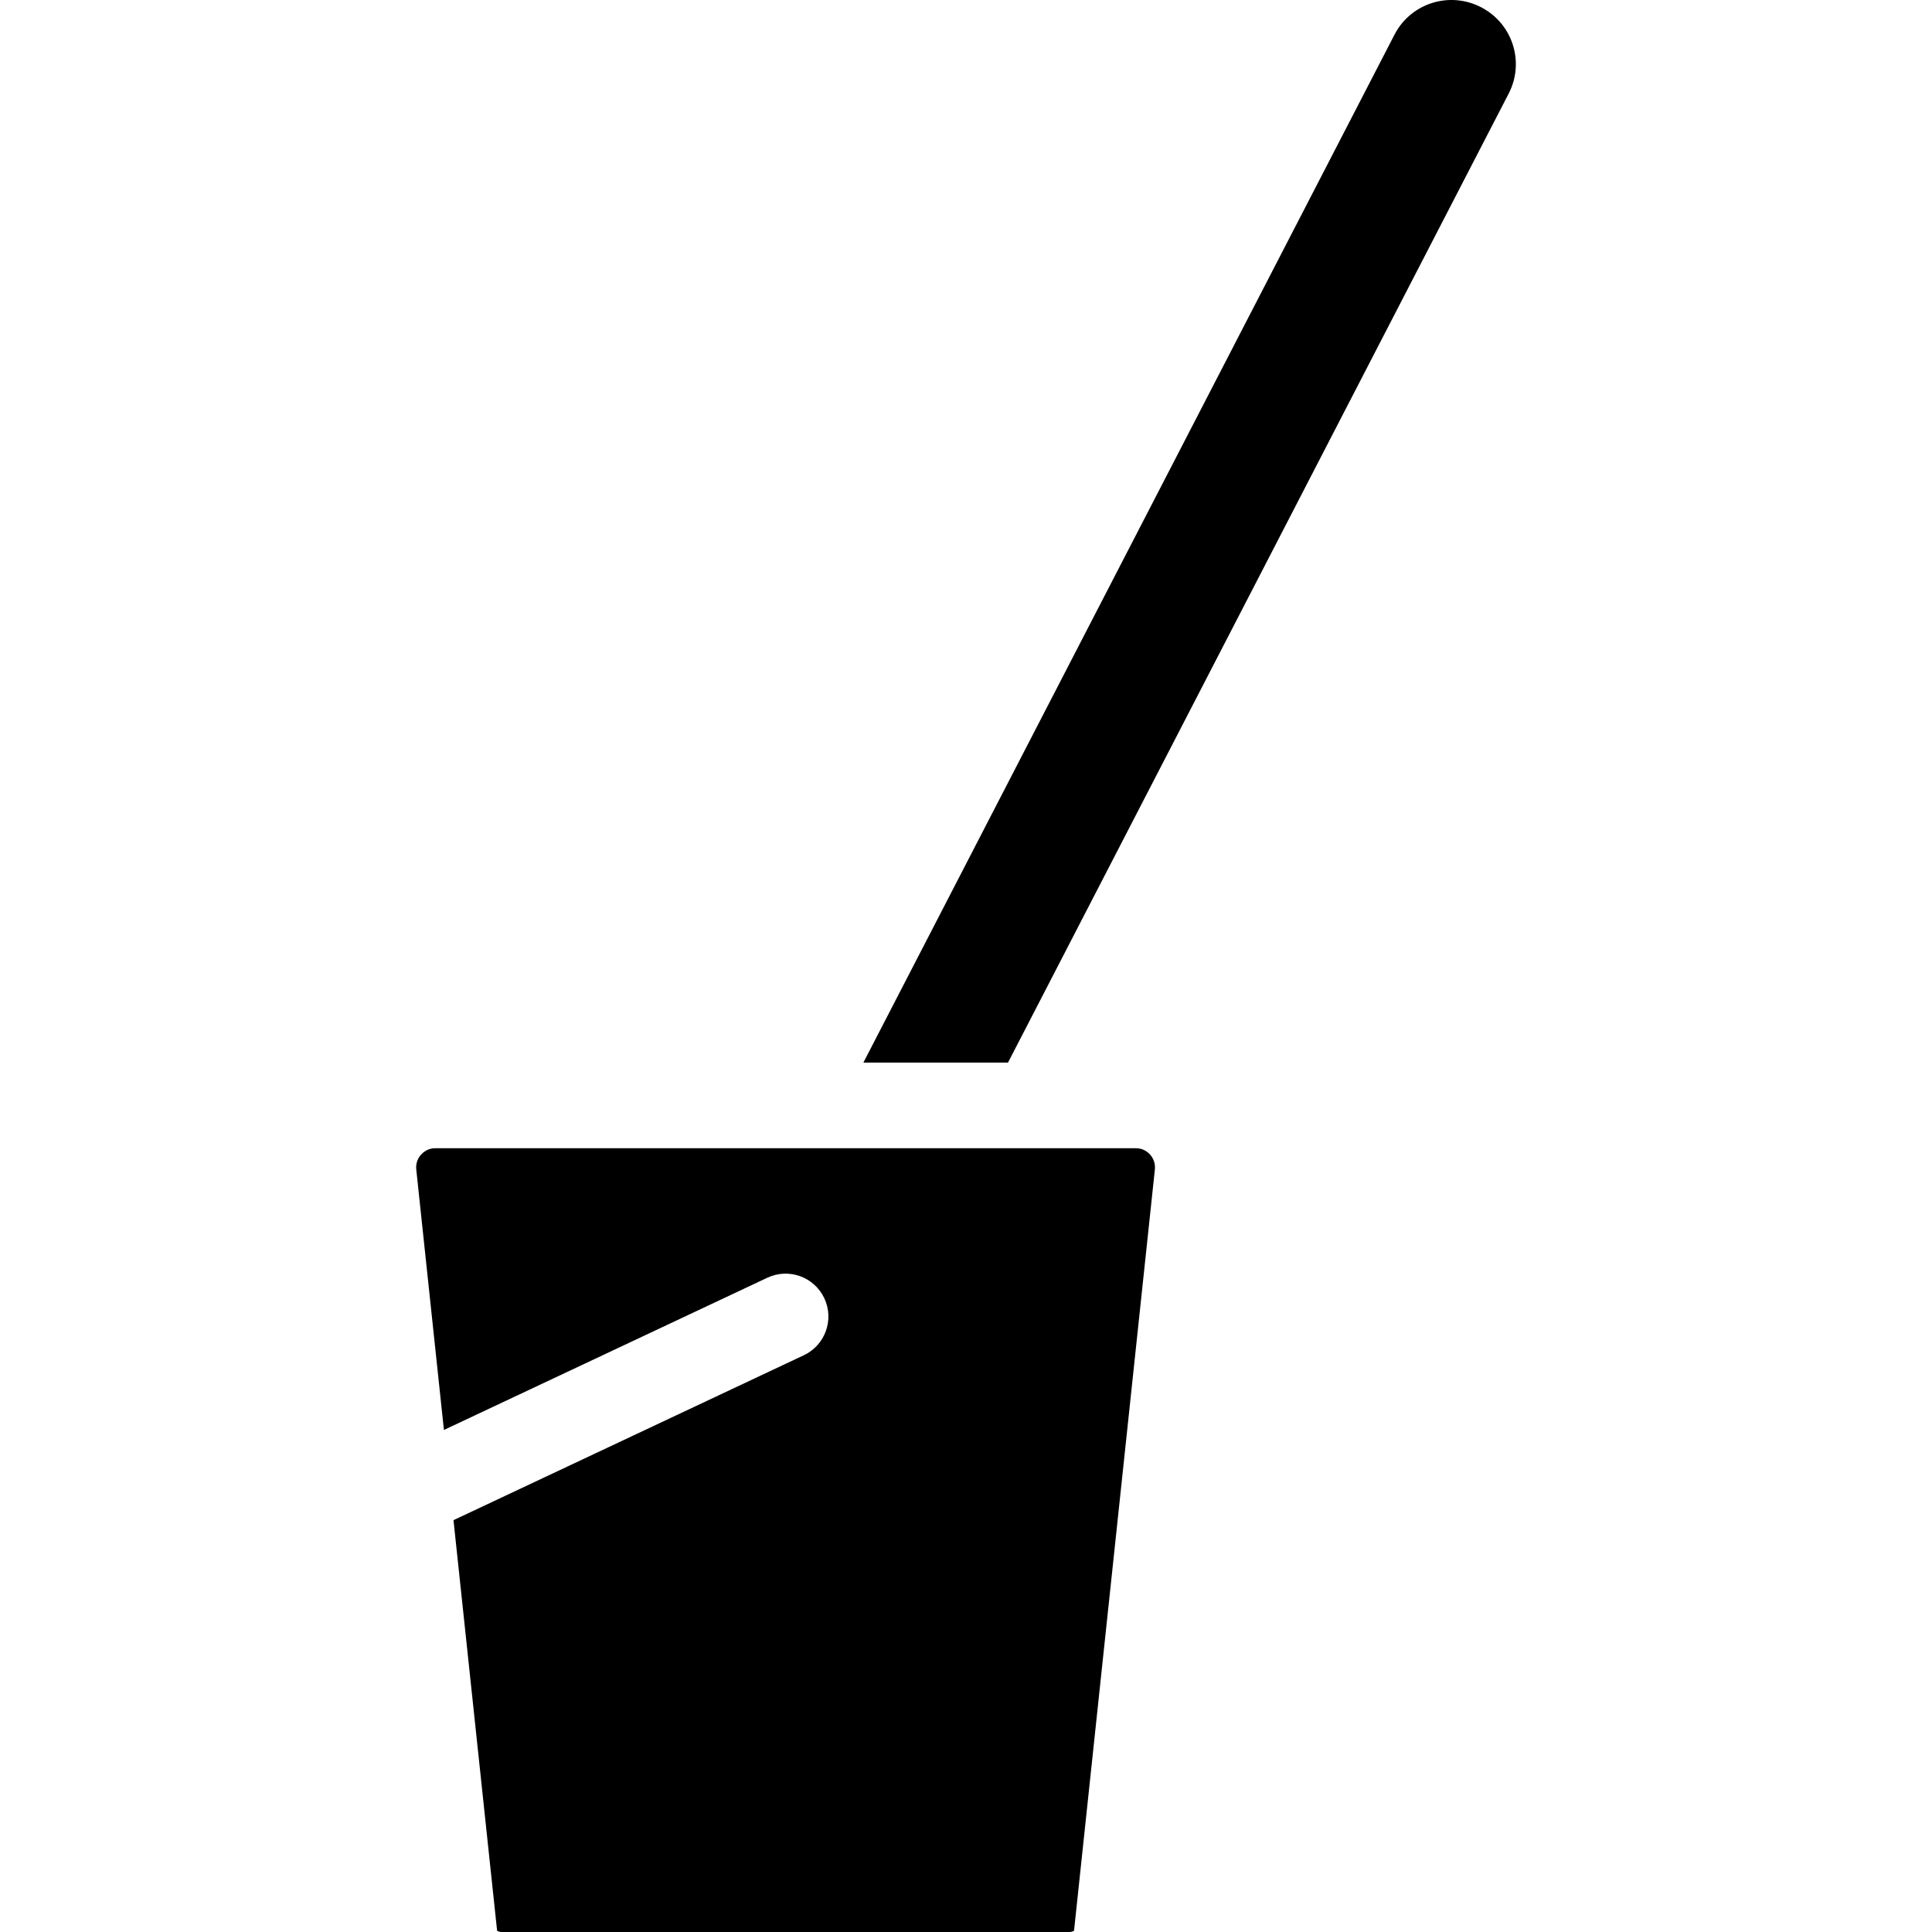 <?xml version="1.0" encoding="iso-8859-1"?>
<!-- Generator: Adobe Illustrator 19.0.0, SVG Export Plug-In . SVG Version: 6.00 Build 0)  -->
<svg version="1.1" id="Layer_1" xmlns="http://www.w3.org/2000/svg" xmlns:xlink="http://www.w3.org/1999/xlink" x="0px" y="0px"
	 viewBox="0 0 511.999 511.999" style="enable-background:new 0 0 511.999 511.999;" xml:space="preserve">
<g>
	<g>
		<path d="M392.501,1.915c-8.353-4.318-18.624-1.096-22.939,7.258L228.805,281.599h38.324L399.814,24.801
			C404.129,16.448,400.856,6.23,392.501,1.915z"/>
	</g>
</g>
<g>
	<g>
		<path d="M304.798,305.996c-0.557-0.619-1.781-1.698-3.719-1.698H115.288v0.001c-1.94,0-3.163,1.093-3.719,1.712
			c-0.557,0.619-1.461,1.973-1.255,3.9l7.329,69.042l85.707-40.341c5.672-2.671,12.434-0.234,15.103,5.438
			c2.671,5.672,0.236,12.435-5.434,15.104l-92.838,43.705l11.556,108.795c0.184,0.15,0.628,0.346,1.348,0.346h150.198
			c0.721,0,1.164-0.196,1.348-0.346l21.423-201.743C306.258,307.982,305.354,306.614,304.798,305.996z"/>
	</g>
</g>
<g>
</g>
<g>
</g>
<g>
</g>
<g>
</g>
<g>
</g>
<g>
</g>
<g>
</g>
<g>
</g>
<g>
</g>
<g>
</g>
<g>
</g>
<g>
</g>
<g>
</g>
<g>
</g>
<g>
</g>
</svg>
